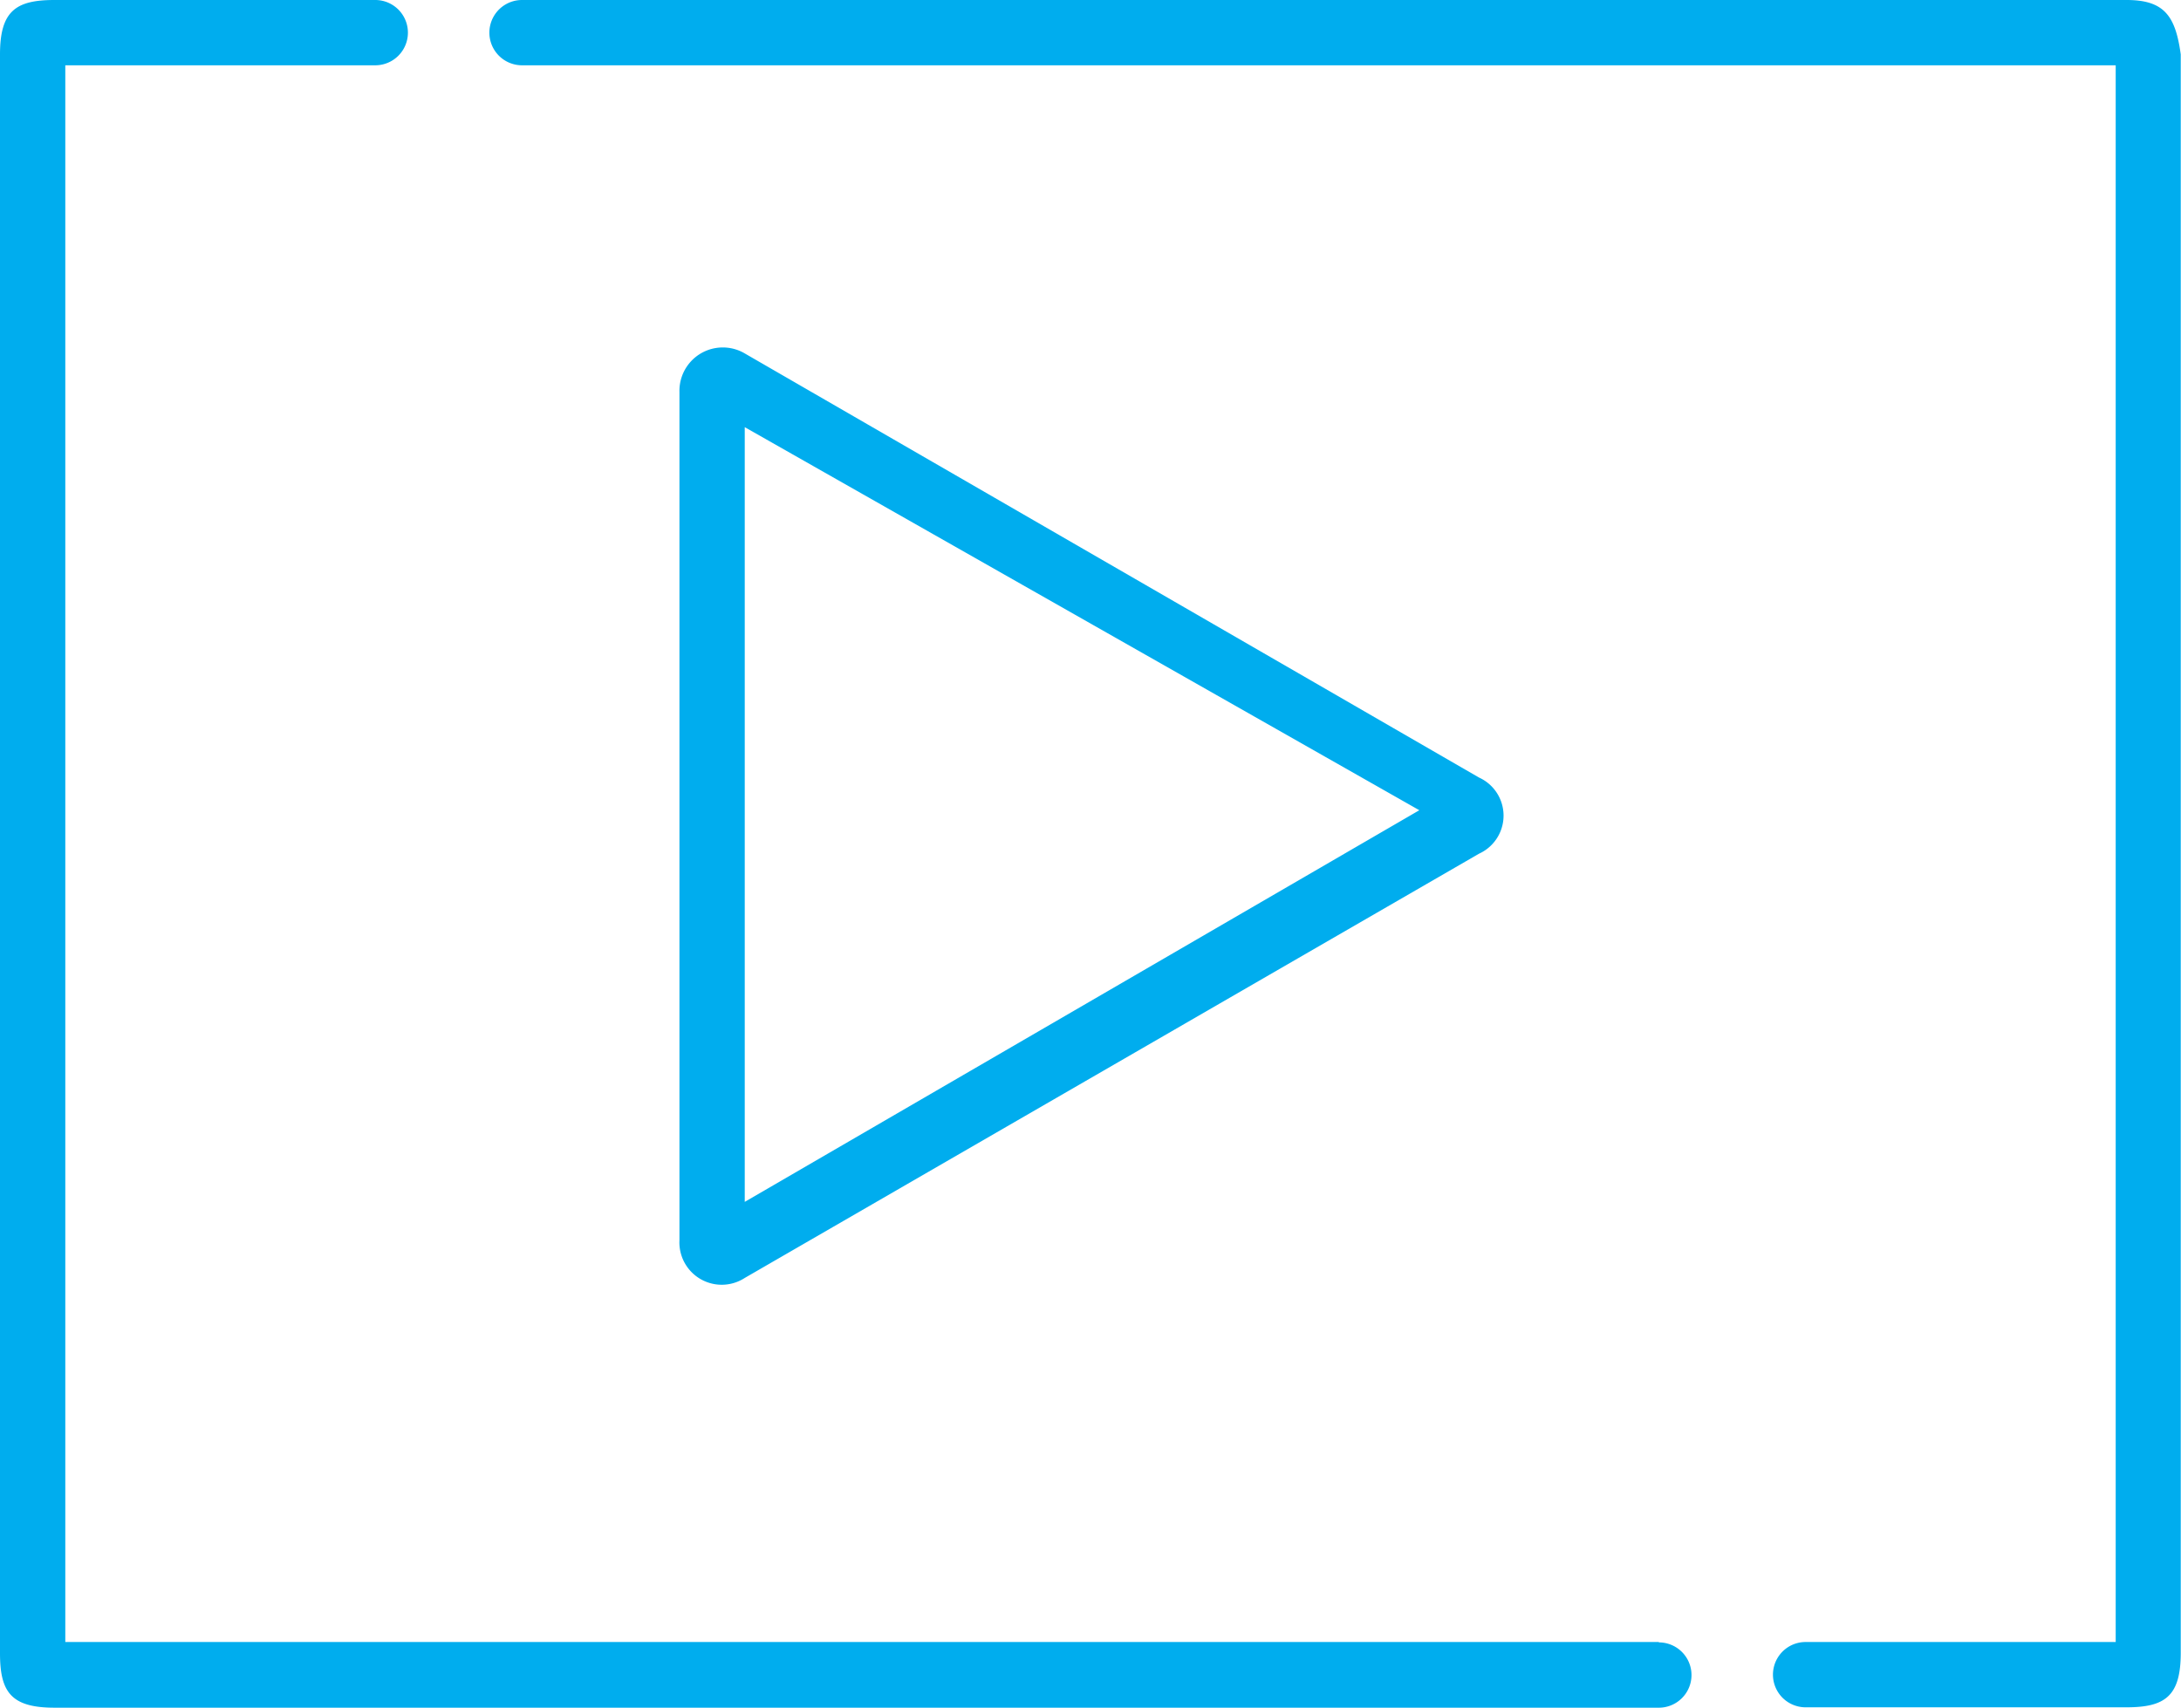 <svg xmlns="http://www.w3.org/2000/svg" width="17" height="13.312" viewBox="0 0 17 13.312">
  <g id="Video_Marker_Icon" data-name="Video Marker Icon" transform="translate(0.1 -4.3)">
    <path id="Path_2837" data-name="Path 2837" d="M12.9,17.948l5.723-3.307a.326.326,0,0,0,0-.594L12.9,10.741a.338.338,0,0,0-.509.3v6.613A.33.33,0,0,0,12.9,17.948Zm-.042-6.656,5.3,3.01L12.9,17.355V11.292Z" transform="translate(-7.195 -3.686)" fill="#00adee"/>
    <g id="Group_4910" data-name="Group 4910" transform="translate(-0.1 4.3)">
      <path id="Path_2838" data-name="Path 2838" d="M21.661,4.3H9.154a.254.254,0,0,0,0,.509H21.576V17.1H19.159a.254.254,0,0,0,0,.509h2.5c.3,0,.424-.085.424-.424V4.724C22.042,4.427,21.957,4.3,21.661,4.3Z" transform="translate(-5.085 -4.3)" fill="#00adee"/>
      <path id="Path_2839" data-name="Path 2839" d="M12.83,17.1H.409V4.809H2.825a.254.254,0,1,0,0-.509H.324c-.3,0-.424.085-.424.424V17.188c0,.3.085.424.424.424H12.83a.254.254,0,0,0,0-.509Z" transform="translate(0.1 -4.3)" fill="#00adee"/>
    </g>
  </g>
</svg>
